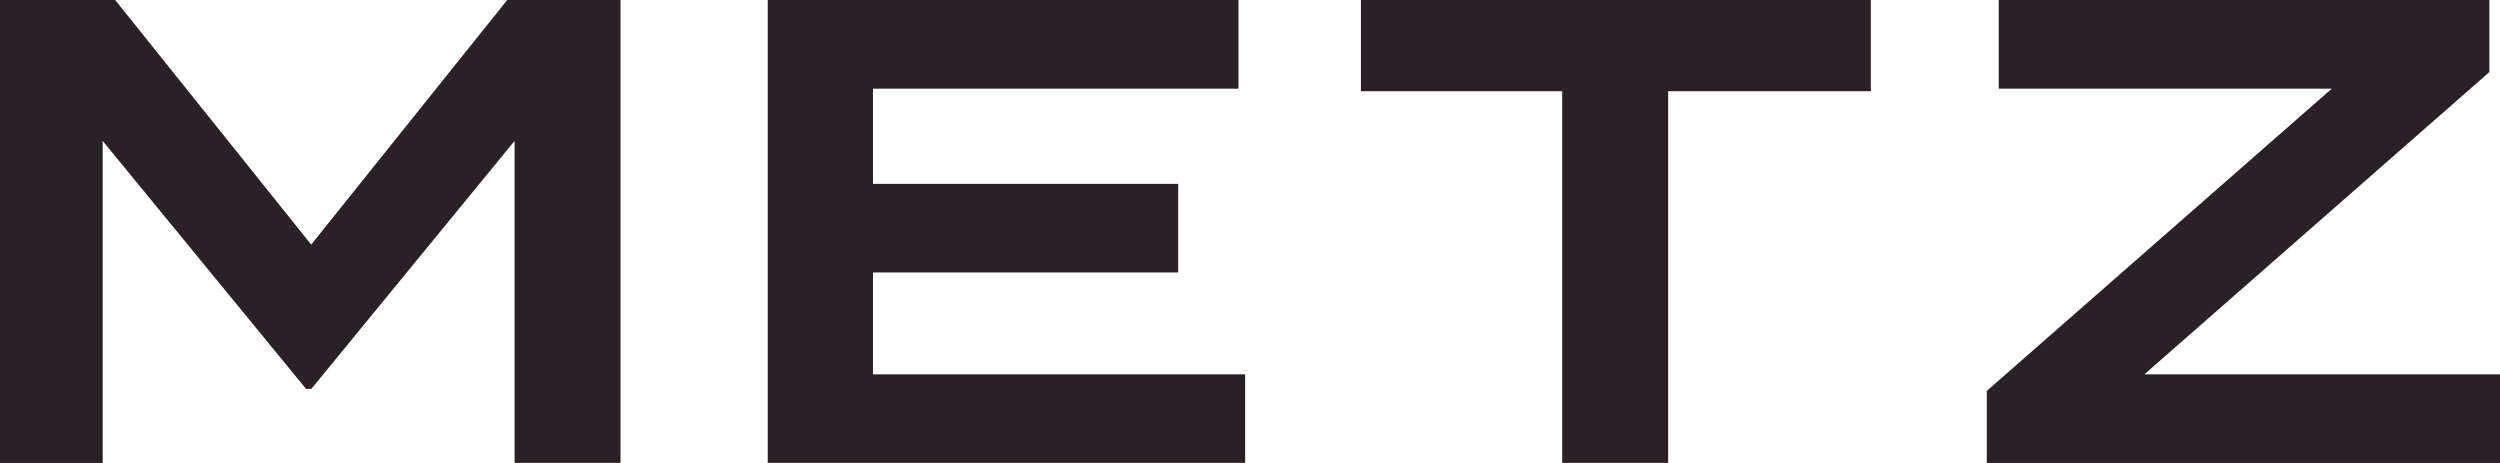 <svg width="189" height="35" viewBox="0 0 189 35" fill="none" xmlns="http://www.w3.org/2000/svg">
<path d="M46.912 0V34.991H38.902V10.653L23.536 29.4H23.138L7.763 10.653V35H0V0H8.708L23.527 18.492L38.346 0H46.912Z" fill="#282125"/>
<path d="M94.133 28.289V34.991H58.04V0H93.63V6.702H65.997V13.898H89.073V20.6H65.997V28.298H94.133V28.289Z" fill="#282125"/>
<path d="M141.434 6.896H126.112V34.991H118.102V6.896H102.885V0H141.434V6.896Z" fill="#282125"/>
<path d="M188.196 5.45L162.117 28.298H189V35H150.204V29.55L176.283 6.702H151.105V0H188.196V5.45Z" fill="#282125"/>
</svg>
